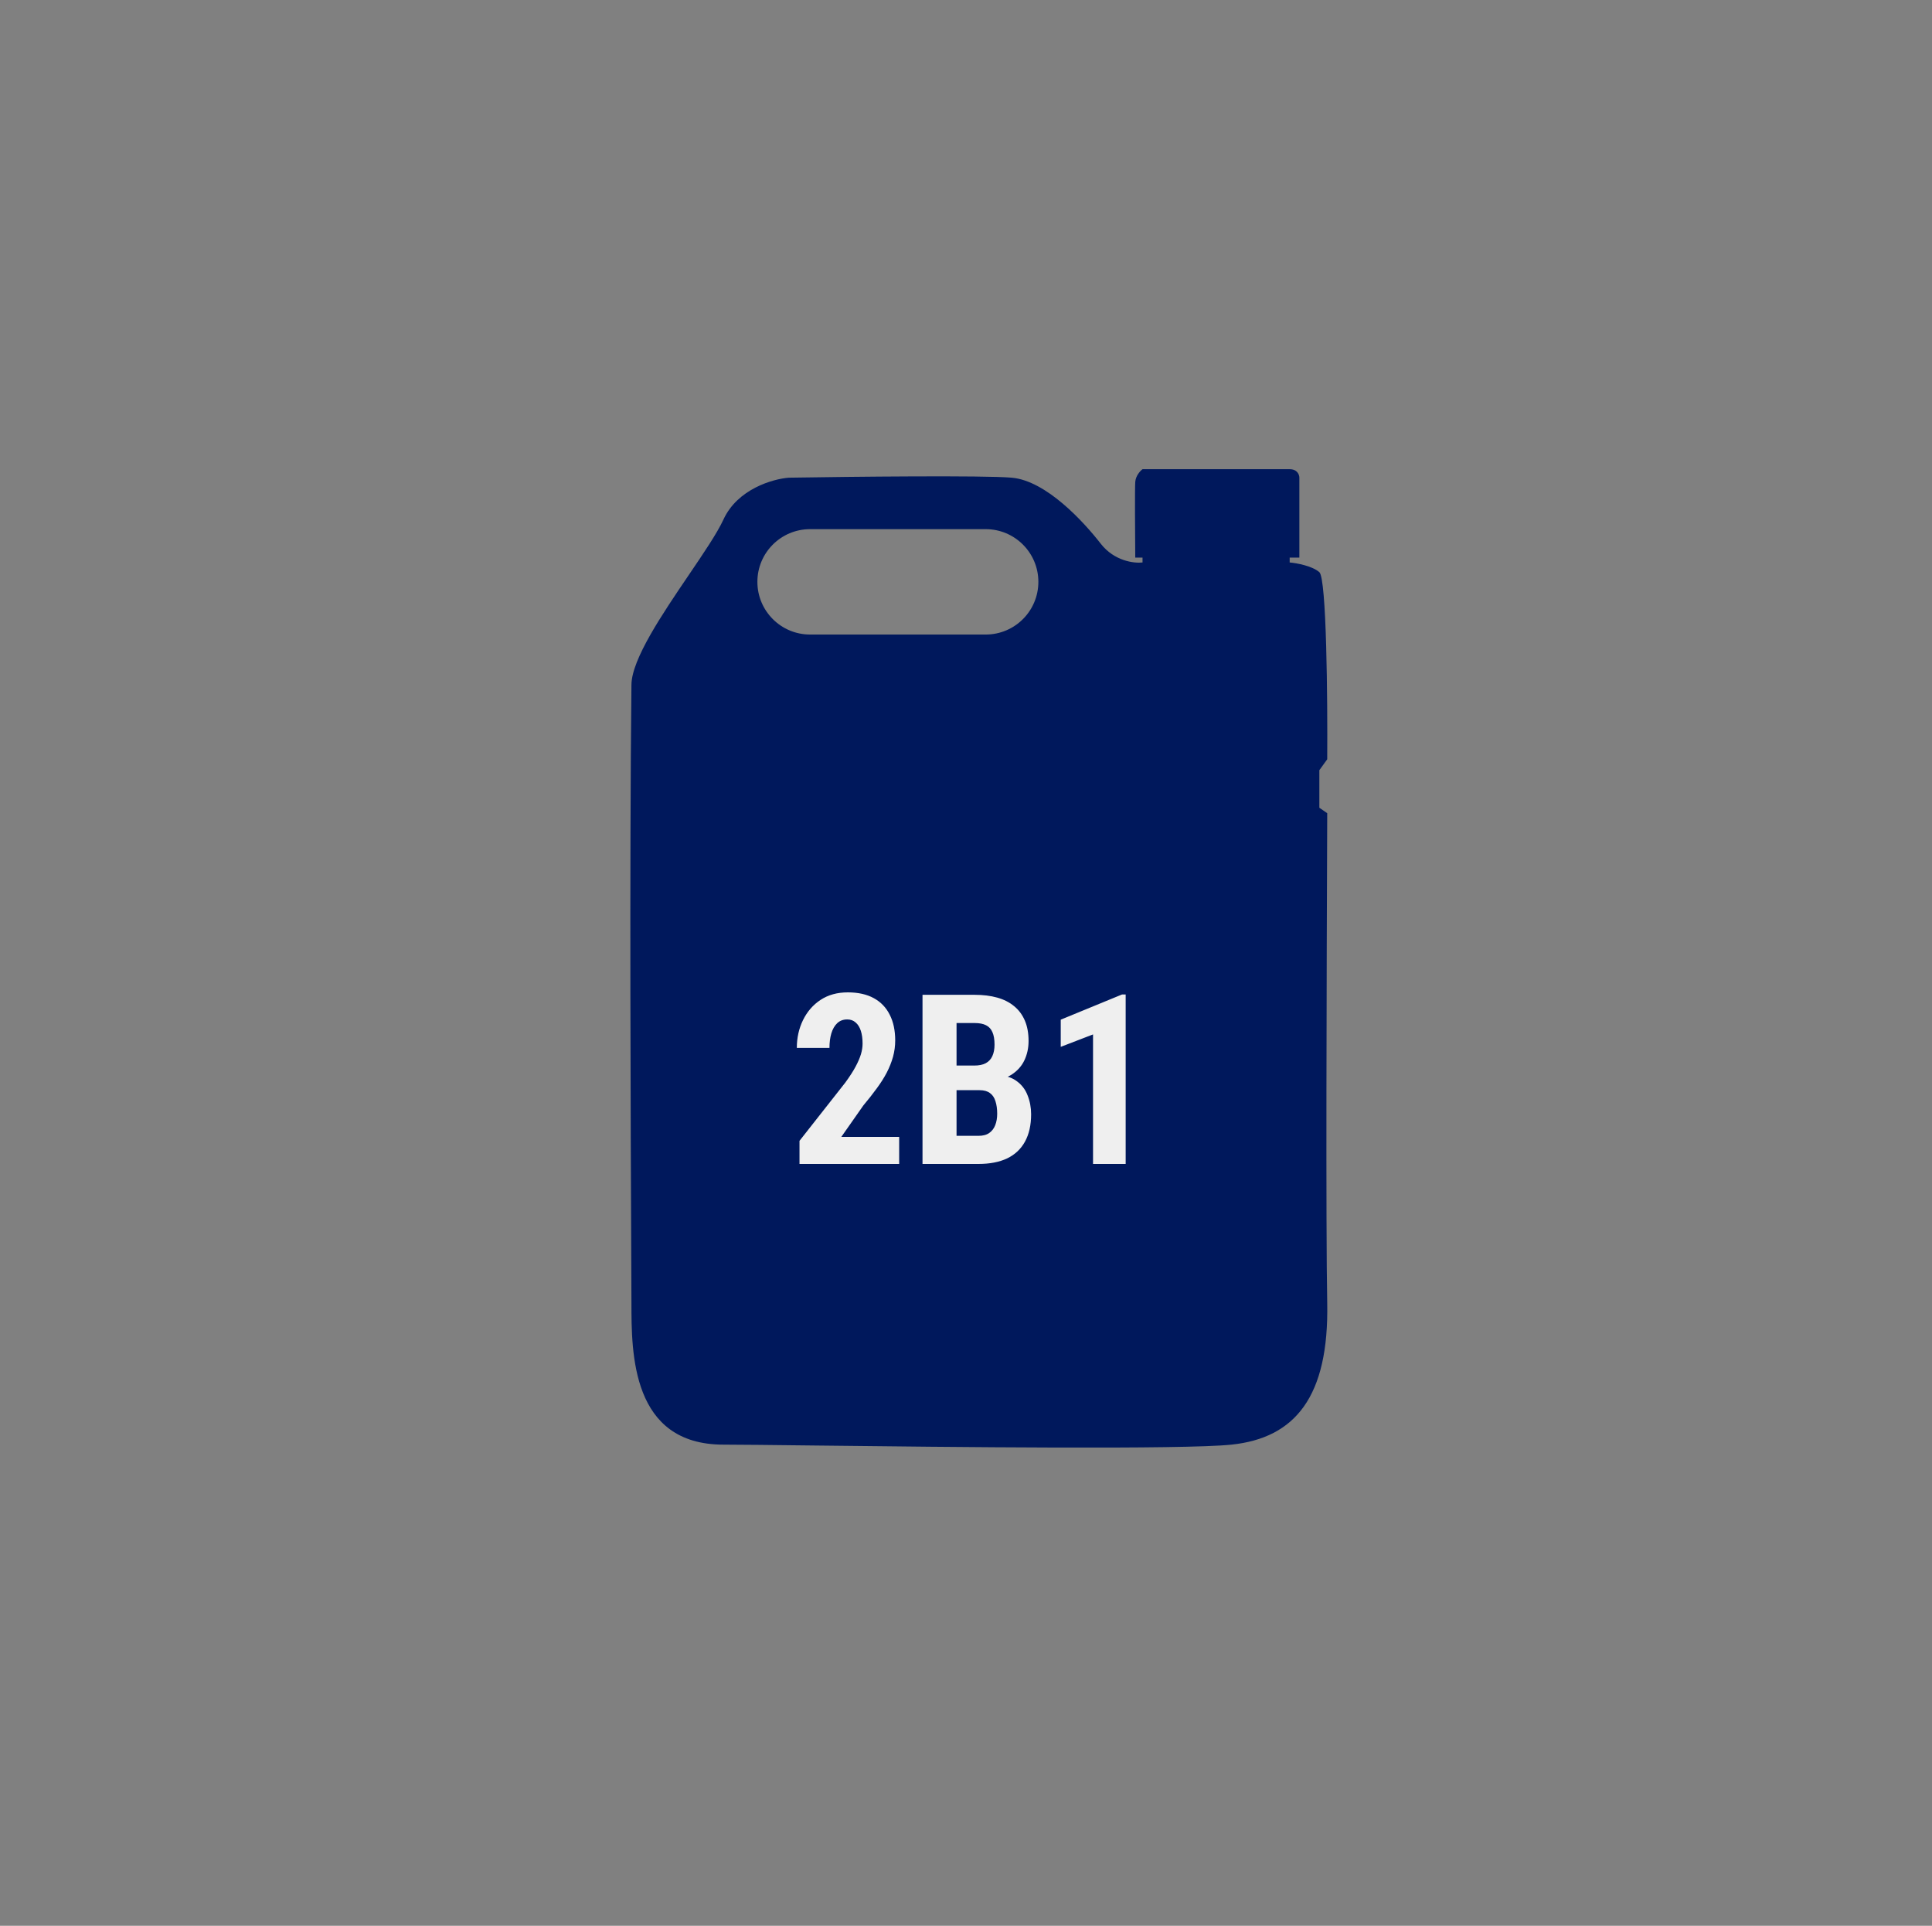 <svg width="302" height="301" viewBox="0 0 302 301" fill="none" xmlns="http://www.w3.org/2000/svg">
<rect x="0" y="0" width="302" height="301" fill="#808080" stroke="none"/>
<path fill-rule="evenodd" clip-rule="evenodd" d="M98.671 195.64C98.69 199.721 98.703 202.542 98.703 203.647C98.703 211.5 98.703 225.797 113.09 225.797C115.445 225.797 120.618 225.856 127.269 225.932C148.542 226.175 184.928 226.591 192.5 225.797C202.439 224.756 207.748 218.319 207.464 203.647C207.236 191.91 207.369 152.06 207.464 127.102L206.233 126.25V120.381L207.464 118.677C207.527 109.338 207.369 90.413 206.233 89.428C205.097 88.444 202.668 88.008 201.595 87.914V87.156H203.109V74.662C203.109 74.22 202.806 73.336 201.595 73.336H178.593C178.246 73.589 177.533 74.34 177.457 75.324C177.382 76.309 177.426 83.623 177.457 87.156H178.593V87.914C177.299 88.071 174.182 87.705 172.062 84.979C169.411 81.572 163.543 75.135 158.147 74.662C153.831 74.283 133.126 74.504 123.313 74.662C120.821 74.851 115.286 76.422 113.09 81.193C112.107 83.329 109.99 86.45 107.674 89.862C103.527 95.975 98.743 103.025 98.703 107.034C98.394 134.928 98.588 177.597 98.671 195.64ZM126.626 82.707C122.078 82.707 118.391 86.394 118.391 90.943C118.391 95.491 122.078 99.178 126.626 99.178H154.077C158.625 99.178 162.312 95.491 162.312 90.943C162.312 86.394 158.625 82.707 154.077 82.707H126.626Z" fill="#00185C"/>
<path d="M140.553 177.695V181.925H124.974V178.312L132.128 169.215C132.818 168.271 133.356 167.436 133.744 166.71C134.131 165.983 134.41 165.336 134.579 164.767C134.748 164.186 134.833 163.635 134.833 163.115C134.833 162.34 134.742 161.674 134.561 161.117C134.379 160.548 134.107 160.113 133.744 159.81C133.393 159.495 132.957 159.338 132.436 159.338C131.807 159.338 131.287 159.532 130.875 159.919C130.463 160.306 130.155 160.839 129.949 161.517C129.755 162.183 129.658 162.939 129.658 163.786H124.556C124.556 162.213 124.877 160.766 125.519 159.447C126.172 158.115 127.086 157.062 128.26 156.288C129.447 155.501 130.869 155.107 132.527 155.107C134.137 155.107 135.493 155.41 136.594 156.015C137.696 156.62 138.525 157.486 139.082 158.612C139.651 159.725 139.935 161.063 139.935 162.624C139.935 163.496 139.82 164.349 139.59 165.185C139.36 166.008 139.034 166.831 138.61 167.654C138.186 168.465 137.66 169.294 137.03 170.141C136.413 170.989 135.723 171.866 134.96 172.774L131.51 177.695H140.553ZM153.135 170.396H147.707L147.688 166.546H152.3C153.027 166.546 153.62 166.425 154.08 166.183C154.552 165.929 154.897 165.56 155.115 165.076C155.345 164.579 155.46 163.98 155.46 163.278C155.46 162.467 155.351 161.819 155.133 161.335C154.927 160.839 154.594 160.476 154.134 160.246C153.686 160.016 153.093 159.901 152.355 159.901H149.522V181.925H144.202V155.489H152.355C153.662 155.489 154.836 155.634 155.877 155.924C156.918 156.215 157.802 156.663 158.528 157.268C159.254 157.861 159.811 158.612 160.199 159.52C160.586 160.415 160.78 161.48 160.78 162.715C160.78 163.805 160.562 164.809 160.126 165.729C159.69 166.649 159.006 167.406 158.074 167.999C157.142 168.58 155.938 168.901 154.461 168.961L153.135 170.396ZM152.936 181.925H146.2L148.324 177.531H152.936C153.65 177.531 154.219 177.38 154.643 177.077C155.066 176.775 155.375 176.369 155.569 175.861C155.774 175.34 155.877 174.747 155.877 174.081C155.877 173.331 155.786 172.677 155.605 172.12C155.435 171.564 155.151 171.14 154.751 170.85C154.352 170.547 153.813 170.396 153.135 170.396H148.56L148.596 166.546H154.152L155.405 168.071C156.821 168.023 157.953 168.295 158.8 168.889C159.648 169.47 160.253 170.232 160.616 171.176C160.991 172.108 161.179 173.101 161.179 174.154C161.179 175.849 160.858 177.277 160.217 178.439C159.587 179.589 158.661 180.461 157.439 181.054C156.216 181.635 154.715 181.925 152.936 181.925ZM175.959 155.434V181.925H170.857V161.68L165.809 163.623V159.374L175.396 155.434H175.959Z" fill="#EFEFEF"/>
</svg>
